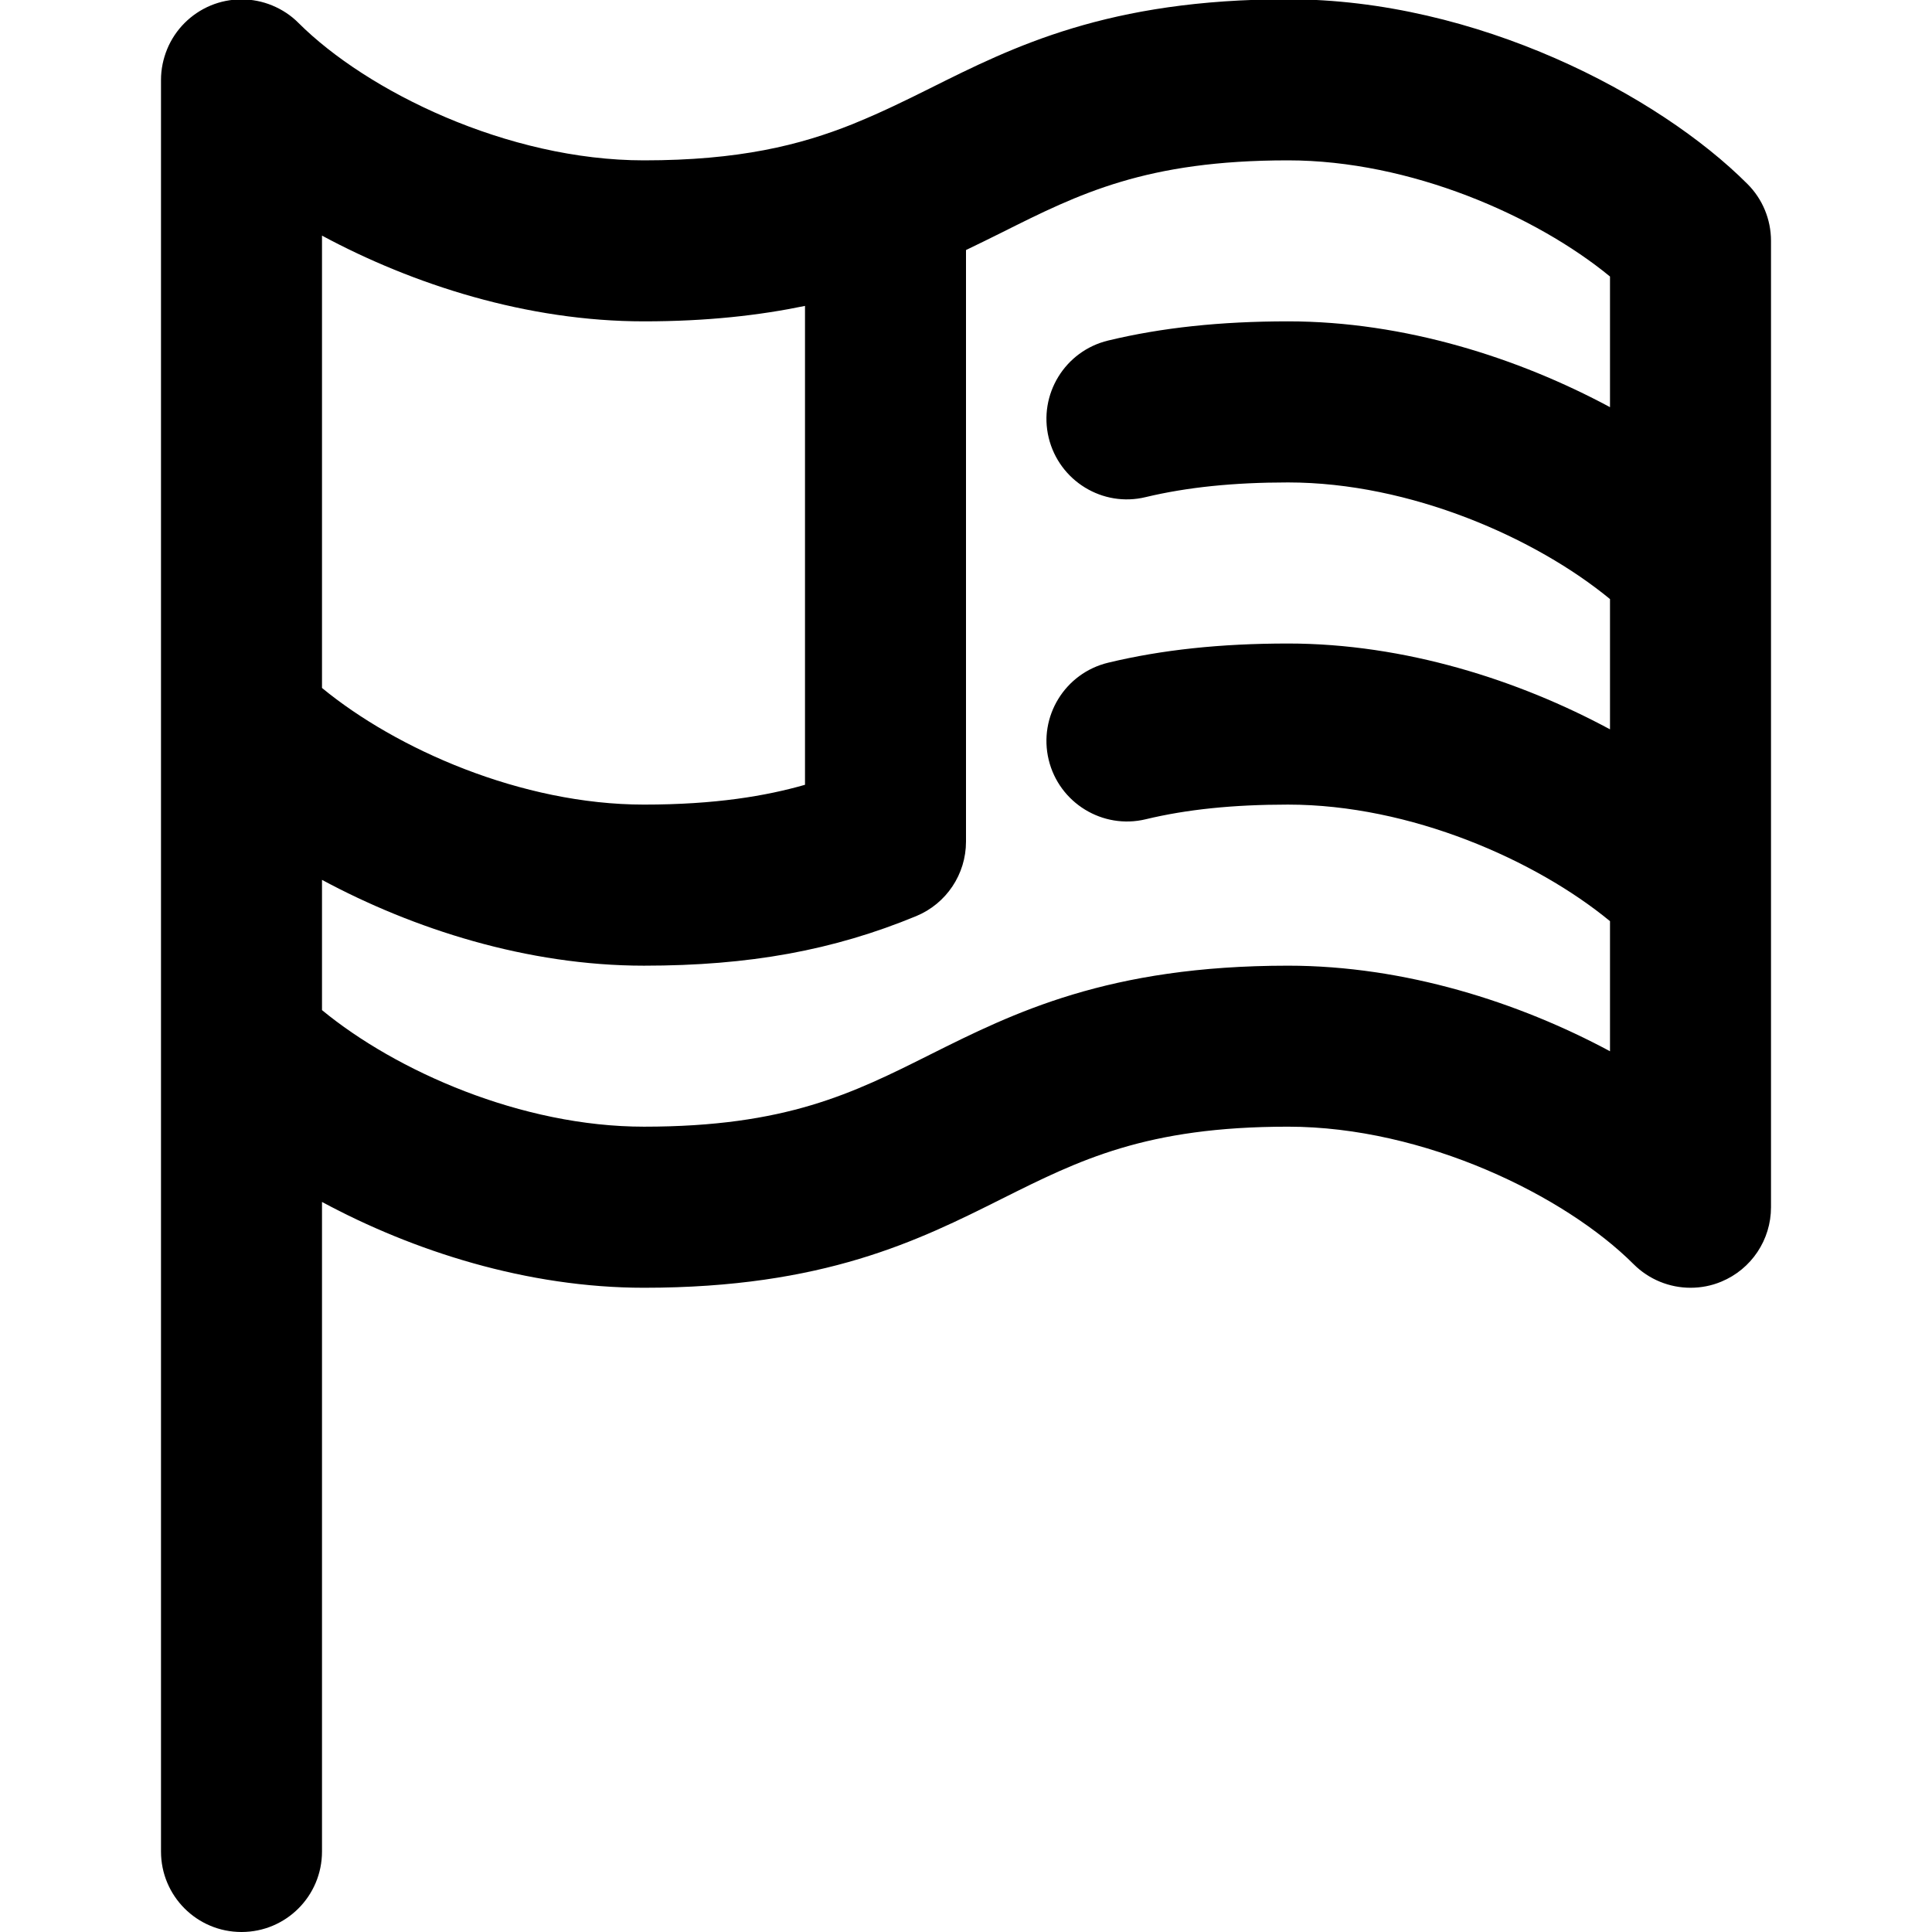 <svg width="24" height="24" viewBox="0 0 24 24" fill="none" xmlns="http://www.w3.org/2000/svg">
<g clip-path="url(#clip0_3257_18788)">
<path fill-rule="evenodd" clip-rule="evenodd" d="M21.707 2.285C20.603 1.18 18.346 -0.009 16 -0.009C13.764 -0.009 12.589 0.579 11.553 1.097C11.244 1.251 10.946 1.397 10.629 1.526C10.618 1.531 10.607 1.535 10.596 1.54C9.935 1.805 9.177 1.992 8 1.992C6.303 1.992 4.557 1.133 3.708 0.285C3.616 0.192 3.505 0.119 3.382 0.068C3.138 -0.033 2.862 -0.033 2.618 0.068C2.373 0.17 2.178 0.365 2.077 0.609C2.027 0.731 2 0.861 2 0.991V23C2 23.553 2.447 24 3 24C3.553 24 4 23.553 4 23V14.931C5.132 15.541 6.548 15.997 8 15.997C10.236 15.997 11.411 15.41 12.447 14.891C13.407 14.411 14.236 13.996 16 13.996C17.697 13.996 19.444 14.855 20.293 15.704C20.484 15.895 20.74 15.997 21 15.997C21.129 15.997 21.259 15.973 21.383 15.921C21.757 15.766 22 15.401 22 14.997V2.992C22 2.727 21.895 2.472 21.707 2.285ZM10 3.8V9.749C9.515 9.888 8.887 9.995 8 9.995C6.476 9.995 4.918 9.302 4 8.546V2.927C5.132 3.536 6.548 3.992 8 3.992C8.786 3.992 9.436 3.917 10 3.8ZM16 11.996C13.764 11.996 12.589 12.583 11.553 13.101C10.593 13.582 9.764 13.996 8 13.996C6.476 13.996 4.918 13.304 4 12.548V10.93C5.132 11.539 6.548 11.996 8 11.996C9.307 11.996 10.35 11.806 11.382 11.38C11.756 11.225 12 10.86 12 10.455V3.106C12.153 3.033 12.302 2.959 12.447 2.887C13.407 2.406 14.236 1.992 16 1.992C17.52 1.992 19.082 2.681 20 3.435V5.058C18.868 4.449 17.452 3.992 16 3.992C15.162 3.992 14.432 4.07 13.767 4.23C13.229 4.359 12.898 4.9 13.027 5.437C13.157 5.974 13.698 6.306 14.233 6.175C14.744 6.053 15.321 5.993 16 5.993C17.524 5.993 19.082 6.686 20 7.442V9.06C18.868 8.45 17.452 7.994 16 7.994C15.162 7.994 14.432 8.072 13.767 8.232C13.229 8.361 12.898 8.901 13.027 9.438C13.157 9.975 13.698 10.306 14.233 10.177C14.744 10.054 15.321 9.995 16 9.995C17.524 9.995 19.082 10.687 20 11.443V13.059C18.868 12.451 17.451 11.996 16 11.996Z" fill="black"/>
</g>
<defs>
<clipPath id="clip0_3257_18788">
<rect width="24" height="24" fill="white"/>
</clipPath>
</defs>
</svg>
